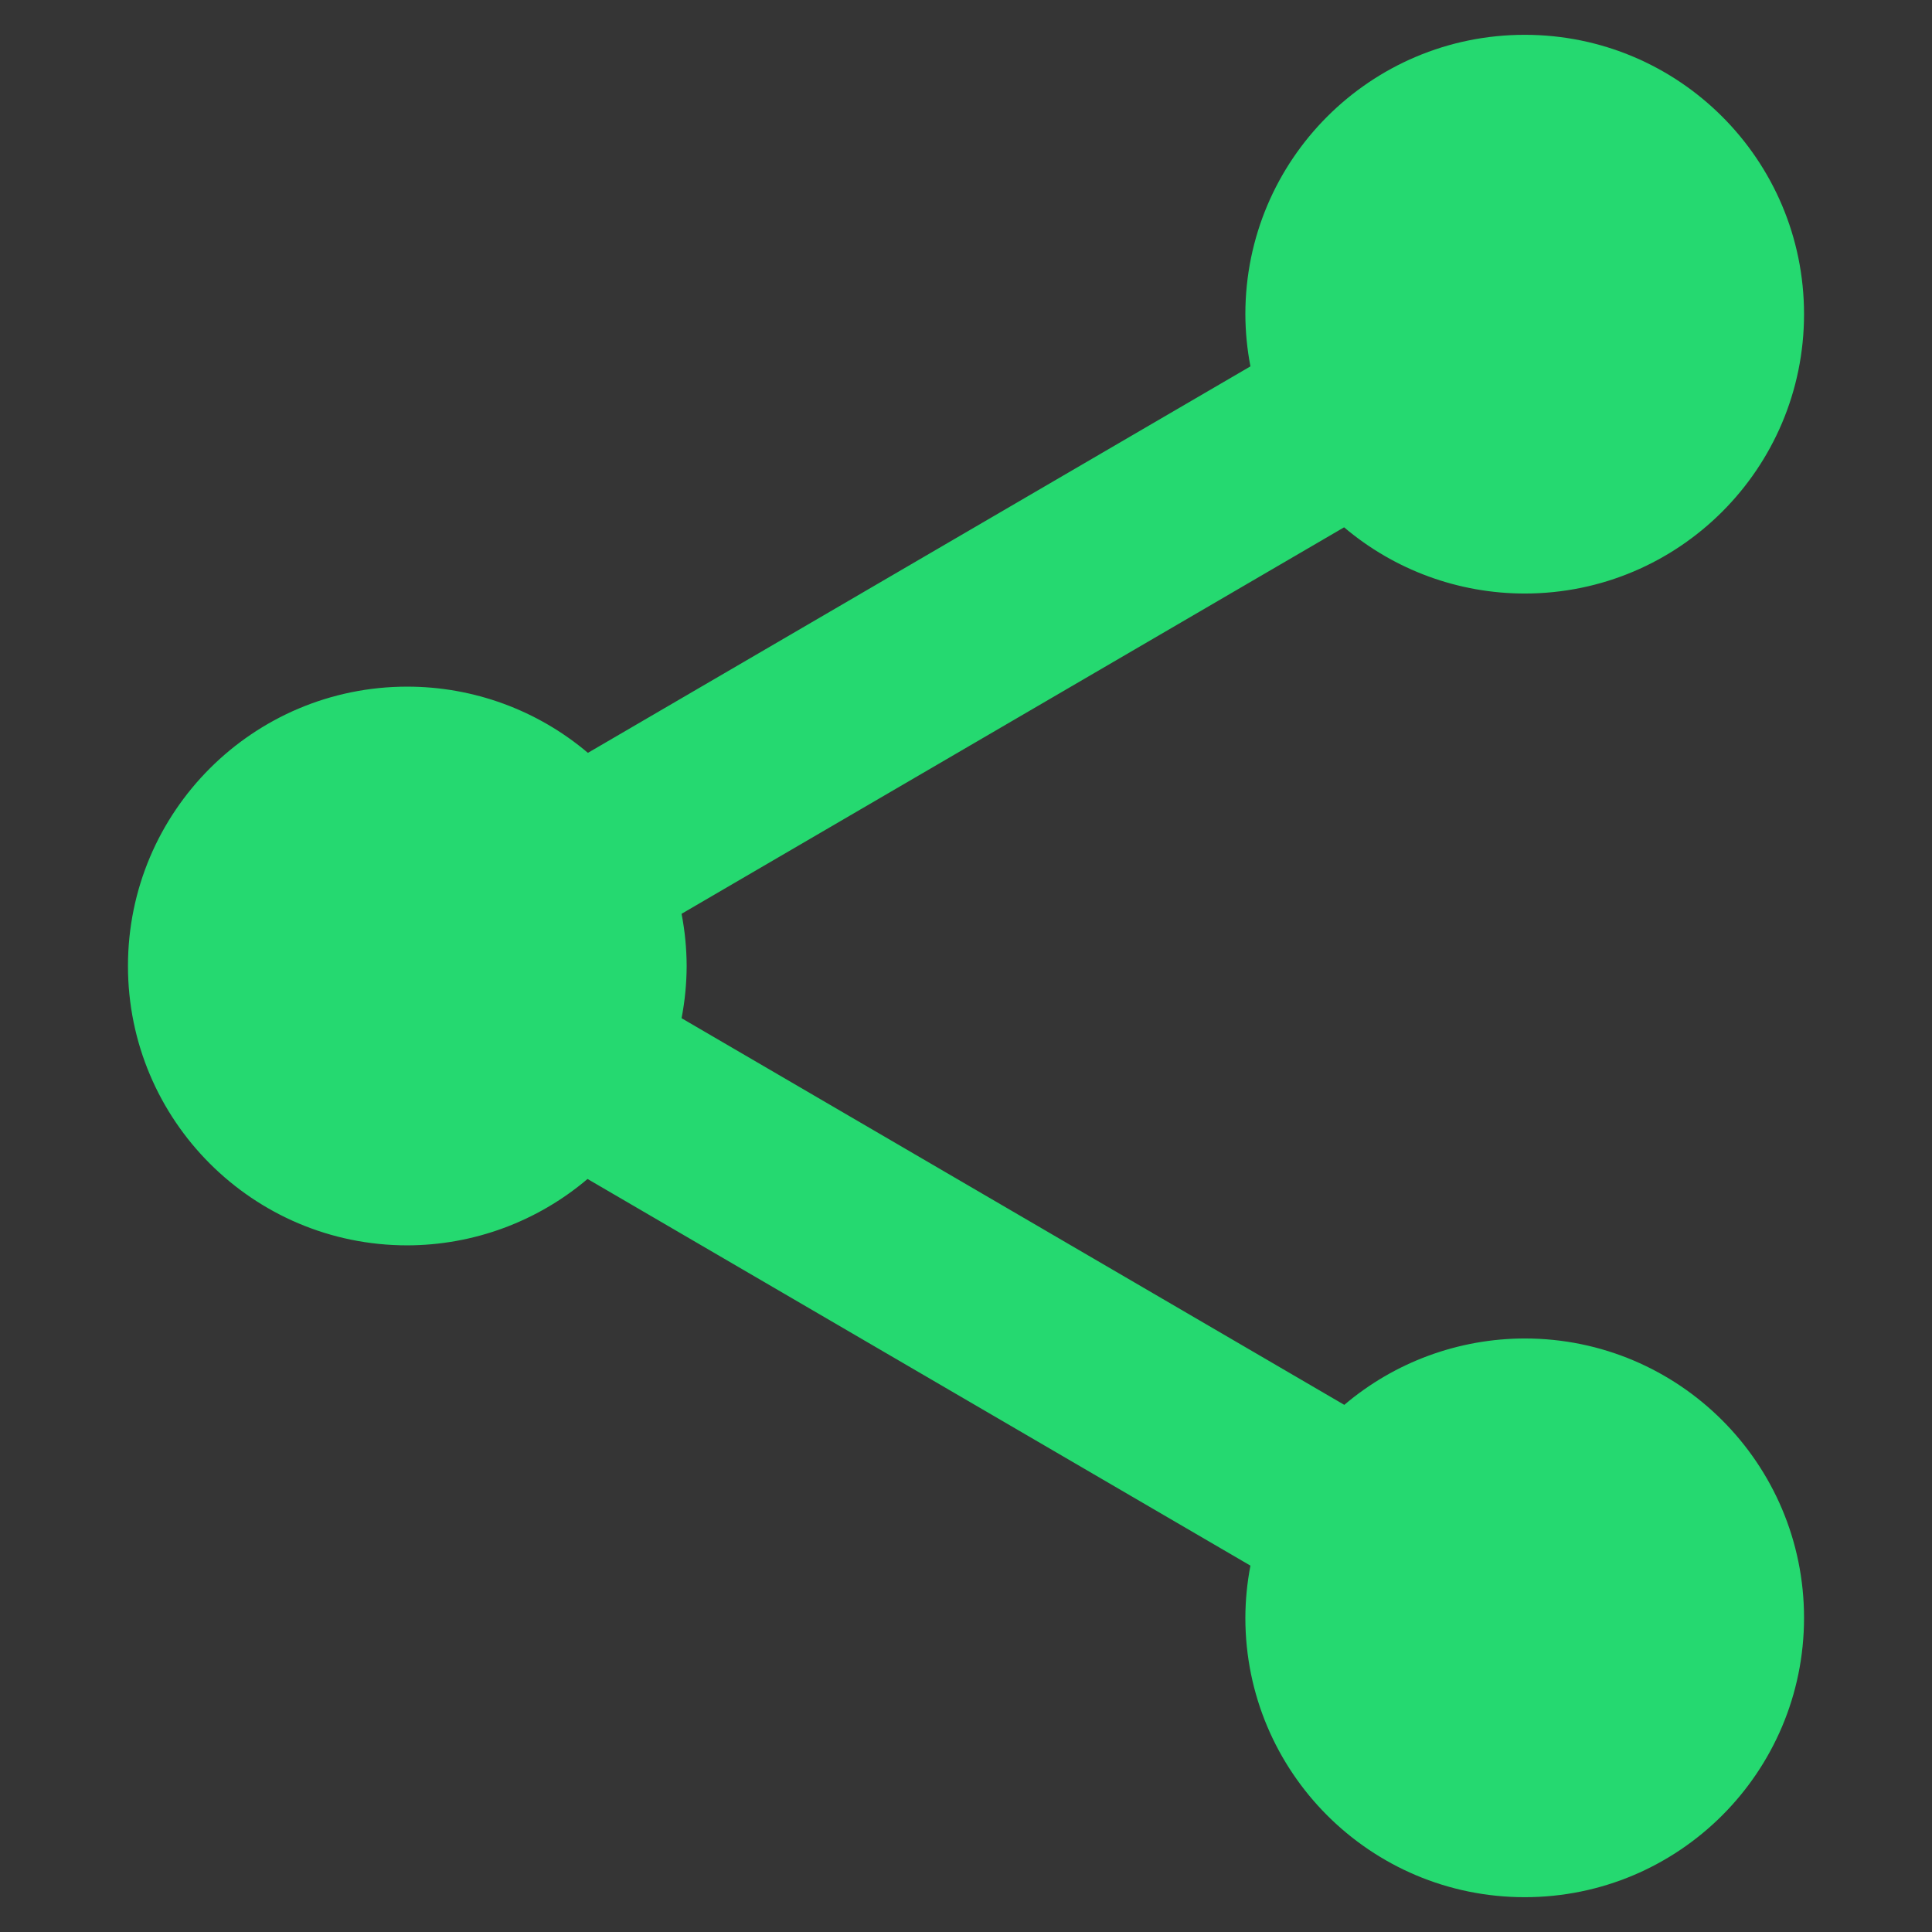<?xml version="1.0" encoding="UTF-8"?>
<svg width="111px" height="111px" viewBox="0 0 111 111" version="1.1" xmlns="http://www.w3.org/2000/svg" xmlns:xlink="http://www.w3.org/1999/xlink">
    <rect x="0" y="0" width="111" height="111" fill="#333333" stroke="none"/>
    <!-- Generator: Sketch 55.1 (78136) - https://sketchapp.com -->
    <title>icons8-share</title>
    <desc>Created with Sketch.</desc>
    <g id="Web" stroke="none" stroke-width="1" fill="none" fill-rule="evenodd">
        <g id="slide2" transform="translate(-1071, -681)">
            <g id="icons8-share" transform="translate(1070.352, 681)">
                <rect id="Rectangle" fill-opacity="0.01" fill="#FFFFFF" x="0.648" y="0" width="111" height="111"></rect>
                <path d="M88.247,2 C79.383,2 72.198,9.186 72.198,18.05 C72.201,19.057 72.299,20.061 72.49,21.049 L34.425,43.254 C31.526,40.797 27.849,39.45 24.049,39.45 C15.186,39.45 8,46.636 8,55.5 C8,64.364 15.186,71.55 24.049,71.55 C27.843,71.543 31.512,70.191 34.404,67.736 L72.49,89.951 C72.299,90.939 72.201,91.943 72.198,92.95 C72.198,101.814 79.383,109 88.247,109 C97.111,109 104.296,101.814 104.296,92.95 C104.296,84.086 97.111,76.9 88.247,76.9 C84.449,76.905 80.777,78.256 77.882,80.714 L39.806,58.499 C39.998,57.511 40.095,56.507 40.099,55.5 C40.095,54.493 39.998,53.489 39.806,52.501 L77.871,30.296 C80.77,32.753 84.447,34.1 88.247,34.1 C97.111,34.1 104.296,26.914 104.296,18.05 C104.296,9.186 97.111,2 88.247,2 Z" id="Shape" fill="#25D970" fill-rule="nonzero"></path>
            </g>
        </g>
    </g>
</svg>